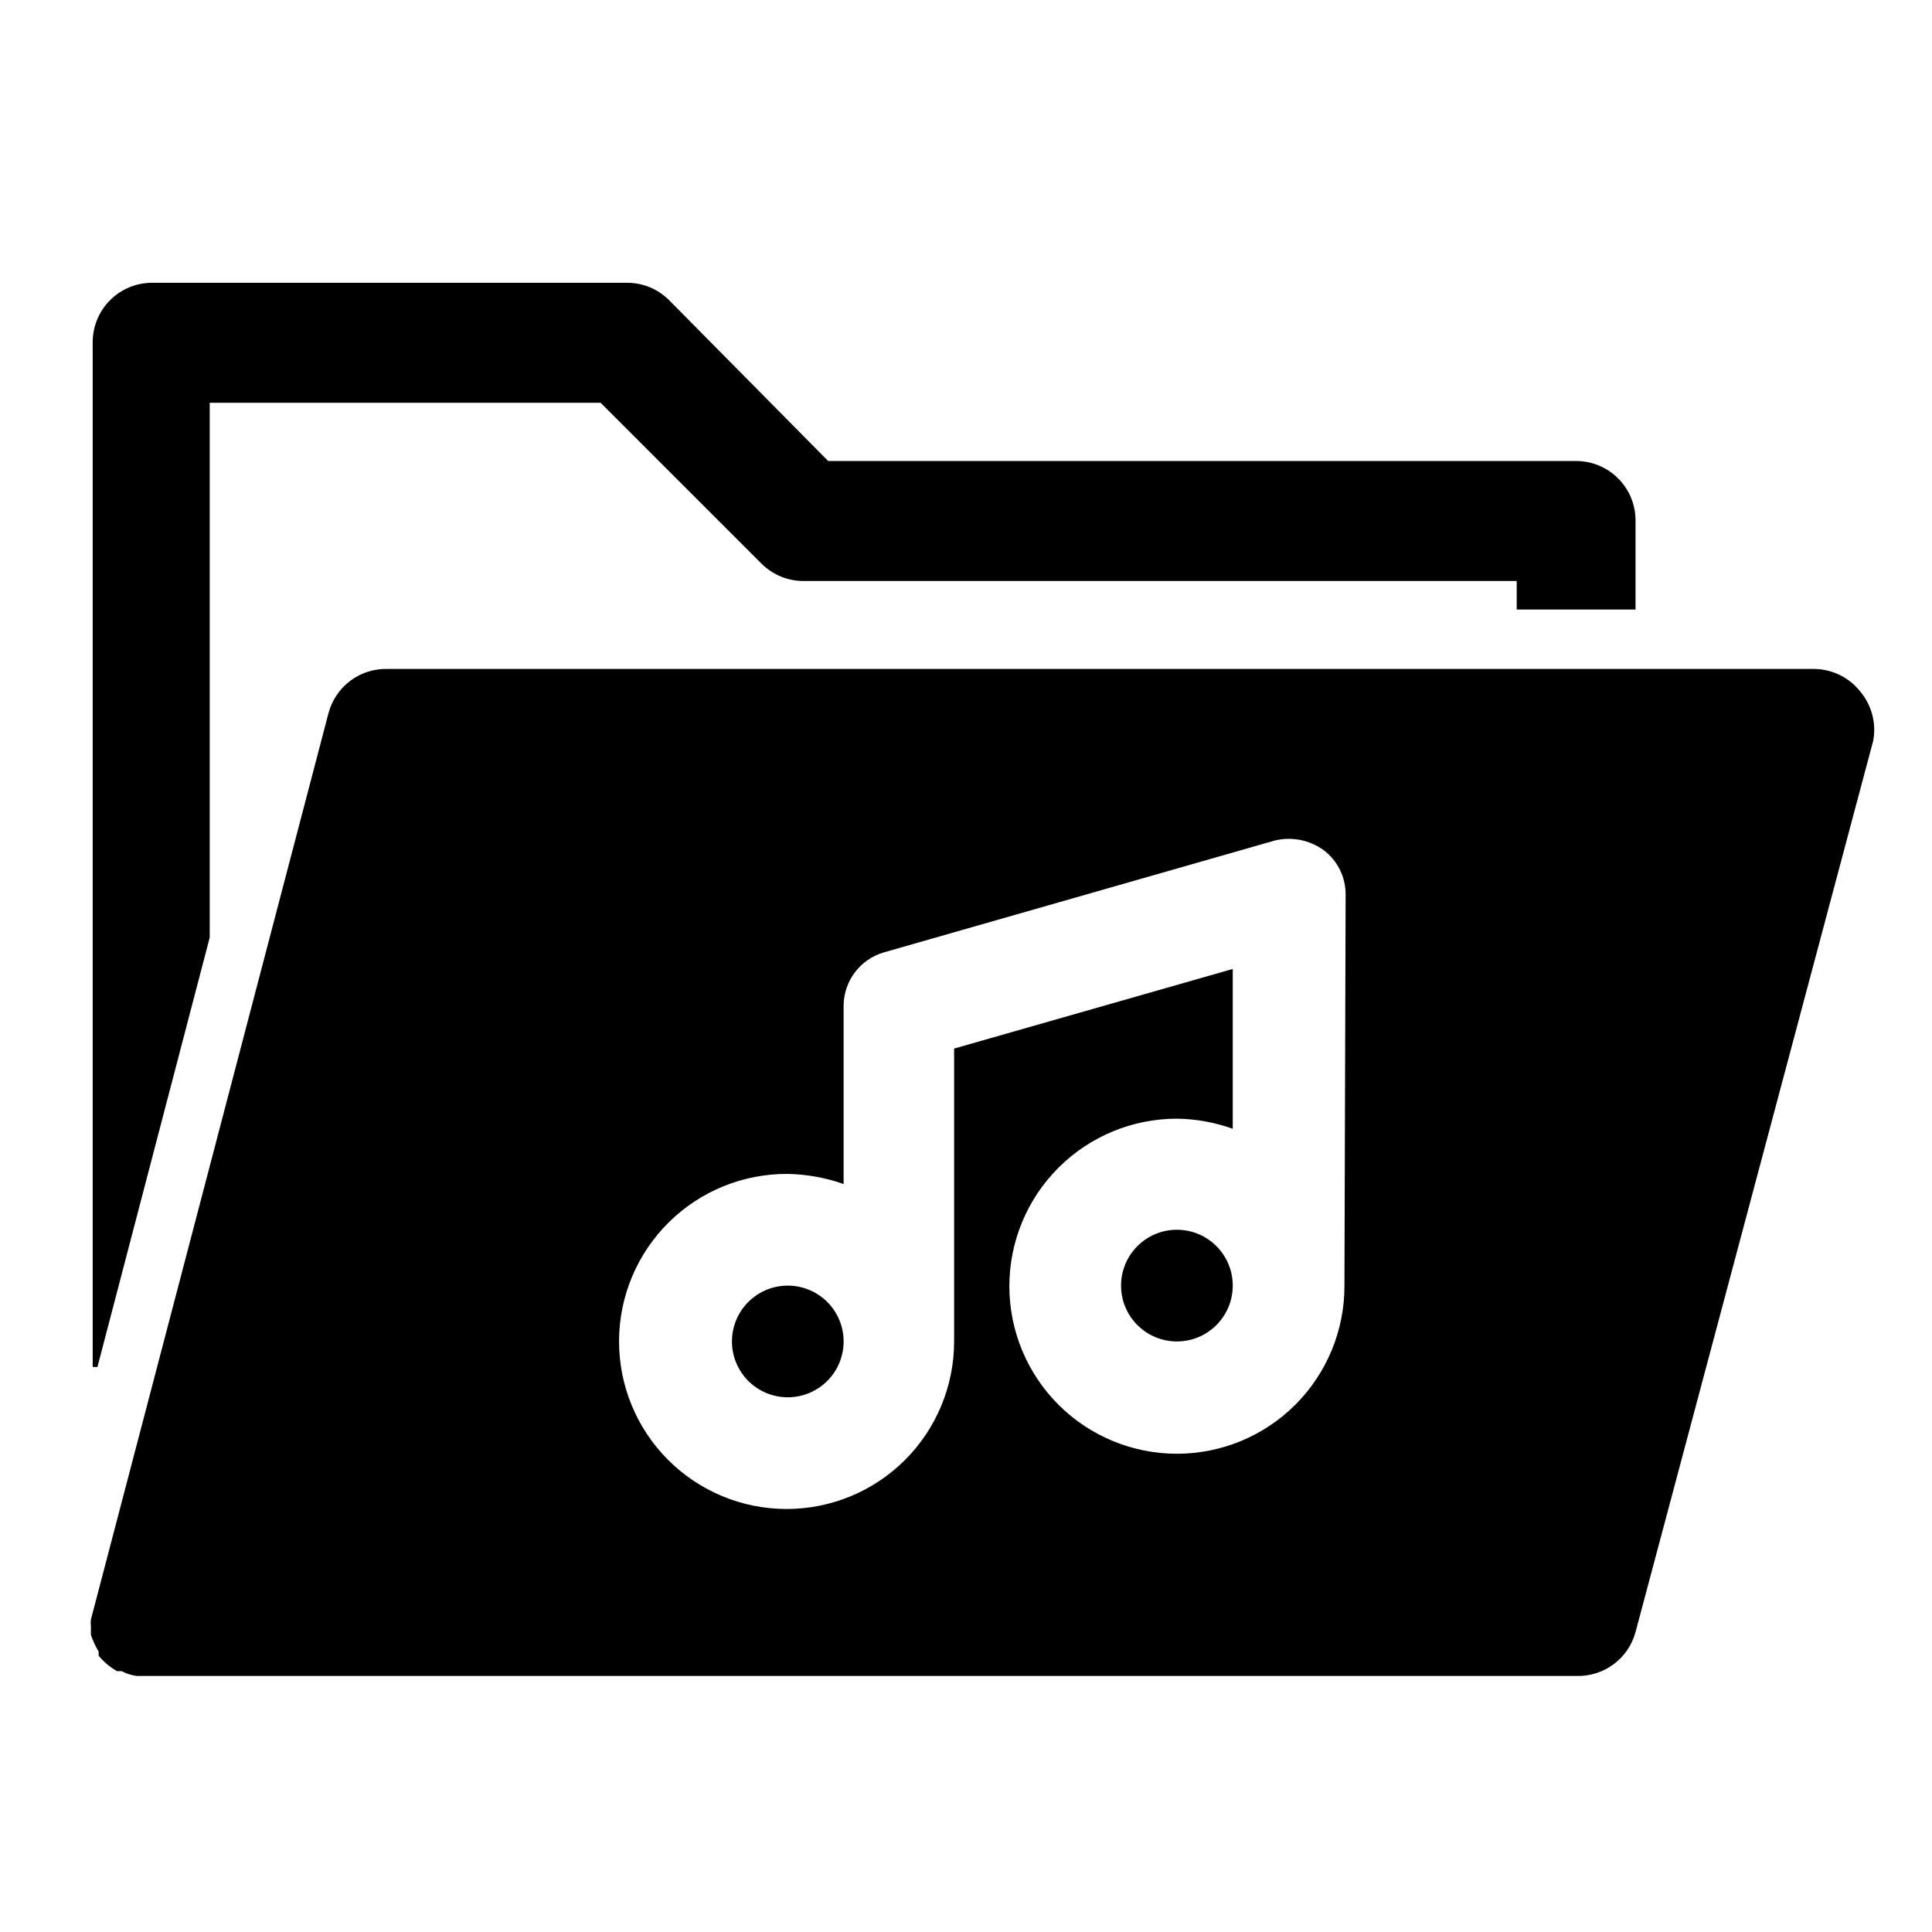 <?xml version="1.0" encoding="UTF-8"?>
<!-- Uploaded to: ICON Repo, www.svgrepo.com, Generator: ICON Repo Mixer Tools -->
<svg fill="#000000" width="800px" height="800px" version="1.1" viewBox="144 144 512 512" xmlns="http://www.w3.org/2000/svg">
 <g>
  <path d="m199.58 392.44v-141.7h103.59l42.668 42.668v-0.004c2.969 2.949 6.992 4.59 11.176 4.566h188.93v7.559h31.488v-23.617c0-4.176-1.66-8.18-4.609-11.133-2.953-2.953-6.957-4.609-11.133-4.609h-198.22l-42.195-42.668c-2.93-2.91-6.891-4.547-11.02-4.566h-125.95c-4.176 0-8.18 1.66-11.133 4.613-2.953 2.953-4.609 6.957-4.609 11.133v271.58h1.258z"/>
  <path d="m352.77 484.7c-3.926 0-7.688 1.559-10.465 4.332-2.773 2.777-4.332 6.539-4.332 10.465s1.559 7.691 4.332 10.465c2.777 2.777 6.539 4.336 10.465 4.336s7.691-1.559 10.465-4.336c2.777-2.773 4.336-6.539 4.336-10.465s-1.559-7.688-4.336-10.465c-2.773-2.773-6.539-4.332-10.465-4.332z"/>
  <path d="m470.69 484.7c0 8.172-6.625 14.797-14.797 14.797-8.176 0-14.801-6.625-14.801-14.797 0-8.176 6.625-14.801 14.801-14.801 8.172 0 14.797 6.625 14.797 14.801"/>
  <path d="m637.11 327.42c-2.973-3.859-7.566-6.129-12.438-6.141h-377.86c-3.555-0.121-7.047 0.965-9.902 3.078-2.859 2.117-4.918 5.137-5.84 8.574l-62.977 240.25c-0.078 0.625-0.078 1.262 0 1.891v2.203c0.52 1.539 1.207 3.016 2.047 4.406v1.102c1.367 1.648 3.019 3.035 4.879 4.094h1.262c1.223 0.656 2.559 1.082 3.934 1.262h381.48c3.555 0.121 7.043-0.965 9.902-3.078 2.859-2.117 4.918-5.137 5.84-8.574l62.977-236.16c0.863-4.582-0.348-9.309-3.305-12.91zm-136.82 157.44c0 11.773-4.68 23.066-13.004 31.395-8.328 8.324-19.621 13.004-31.395 13.004-11.777 0-23.07-4.68-31.395-13.004-8.328-8.328-13.004-19.621-13.004-31.395 0-11.777 4.676-23.07 13.004-31.395 8.324-8.328 19.617-13.004 31.395-13.004 5.047 0.066 10.047 0.973 14.797 2.676v-42.352l-73.836 21.098v77.617c-0.004 11.793-4.695 23.102-13.043 31.434-8.352 8.328-19.668 12.992-31.461 12.965-11.797-0.027-23.094-4.746-31.402-13.117-8.309-8.367-12.949-19.699-12.891-31.492 0.055-11.793 4.801-23.078 13.188-31.367 8.391-8.293 19.73-12.902 31.523-12.82 5.047 0.098 10.043 1 14.801 2.676v-47.23c0.012-3.203 1.059-6.312 2.992-8.867 1.93-2.559 4.637-4.418 7.715-5.301l103.44-29.598v-0.004c4.512-1.133 9.297-0.211 13.066 2.519 3.703 2.793 5.863 7.172 5.824 11.809z"/>
 </g>
</svg>
